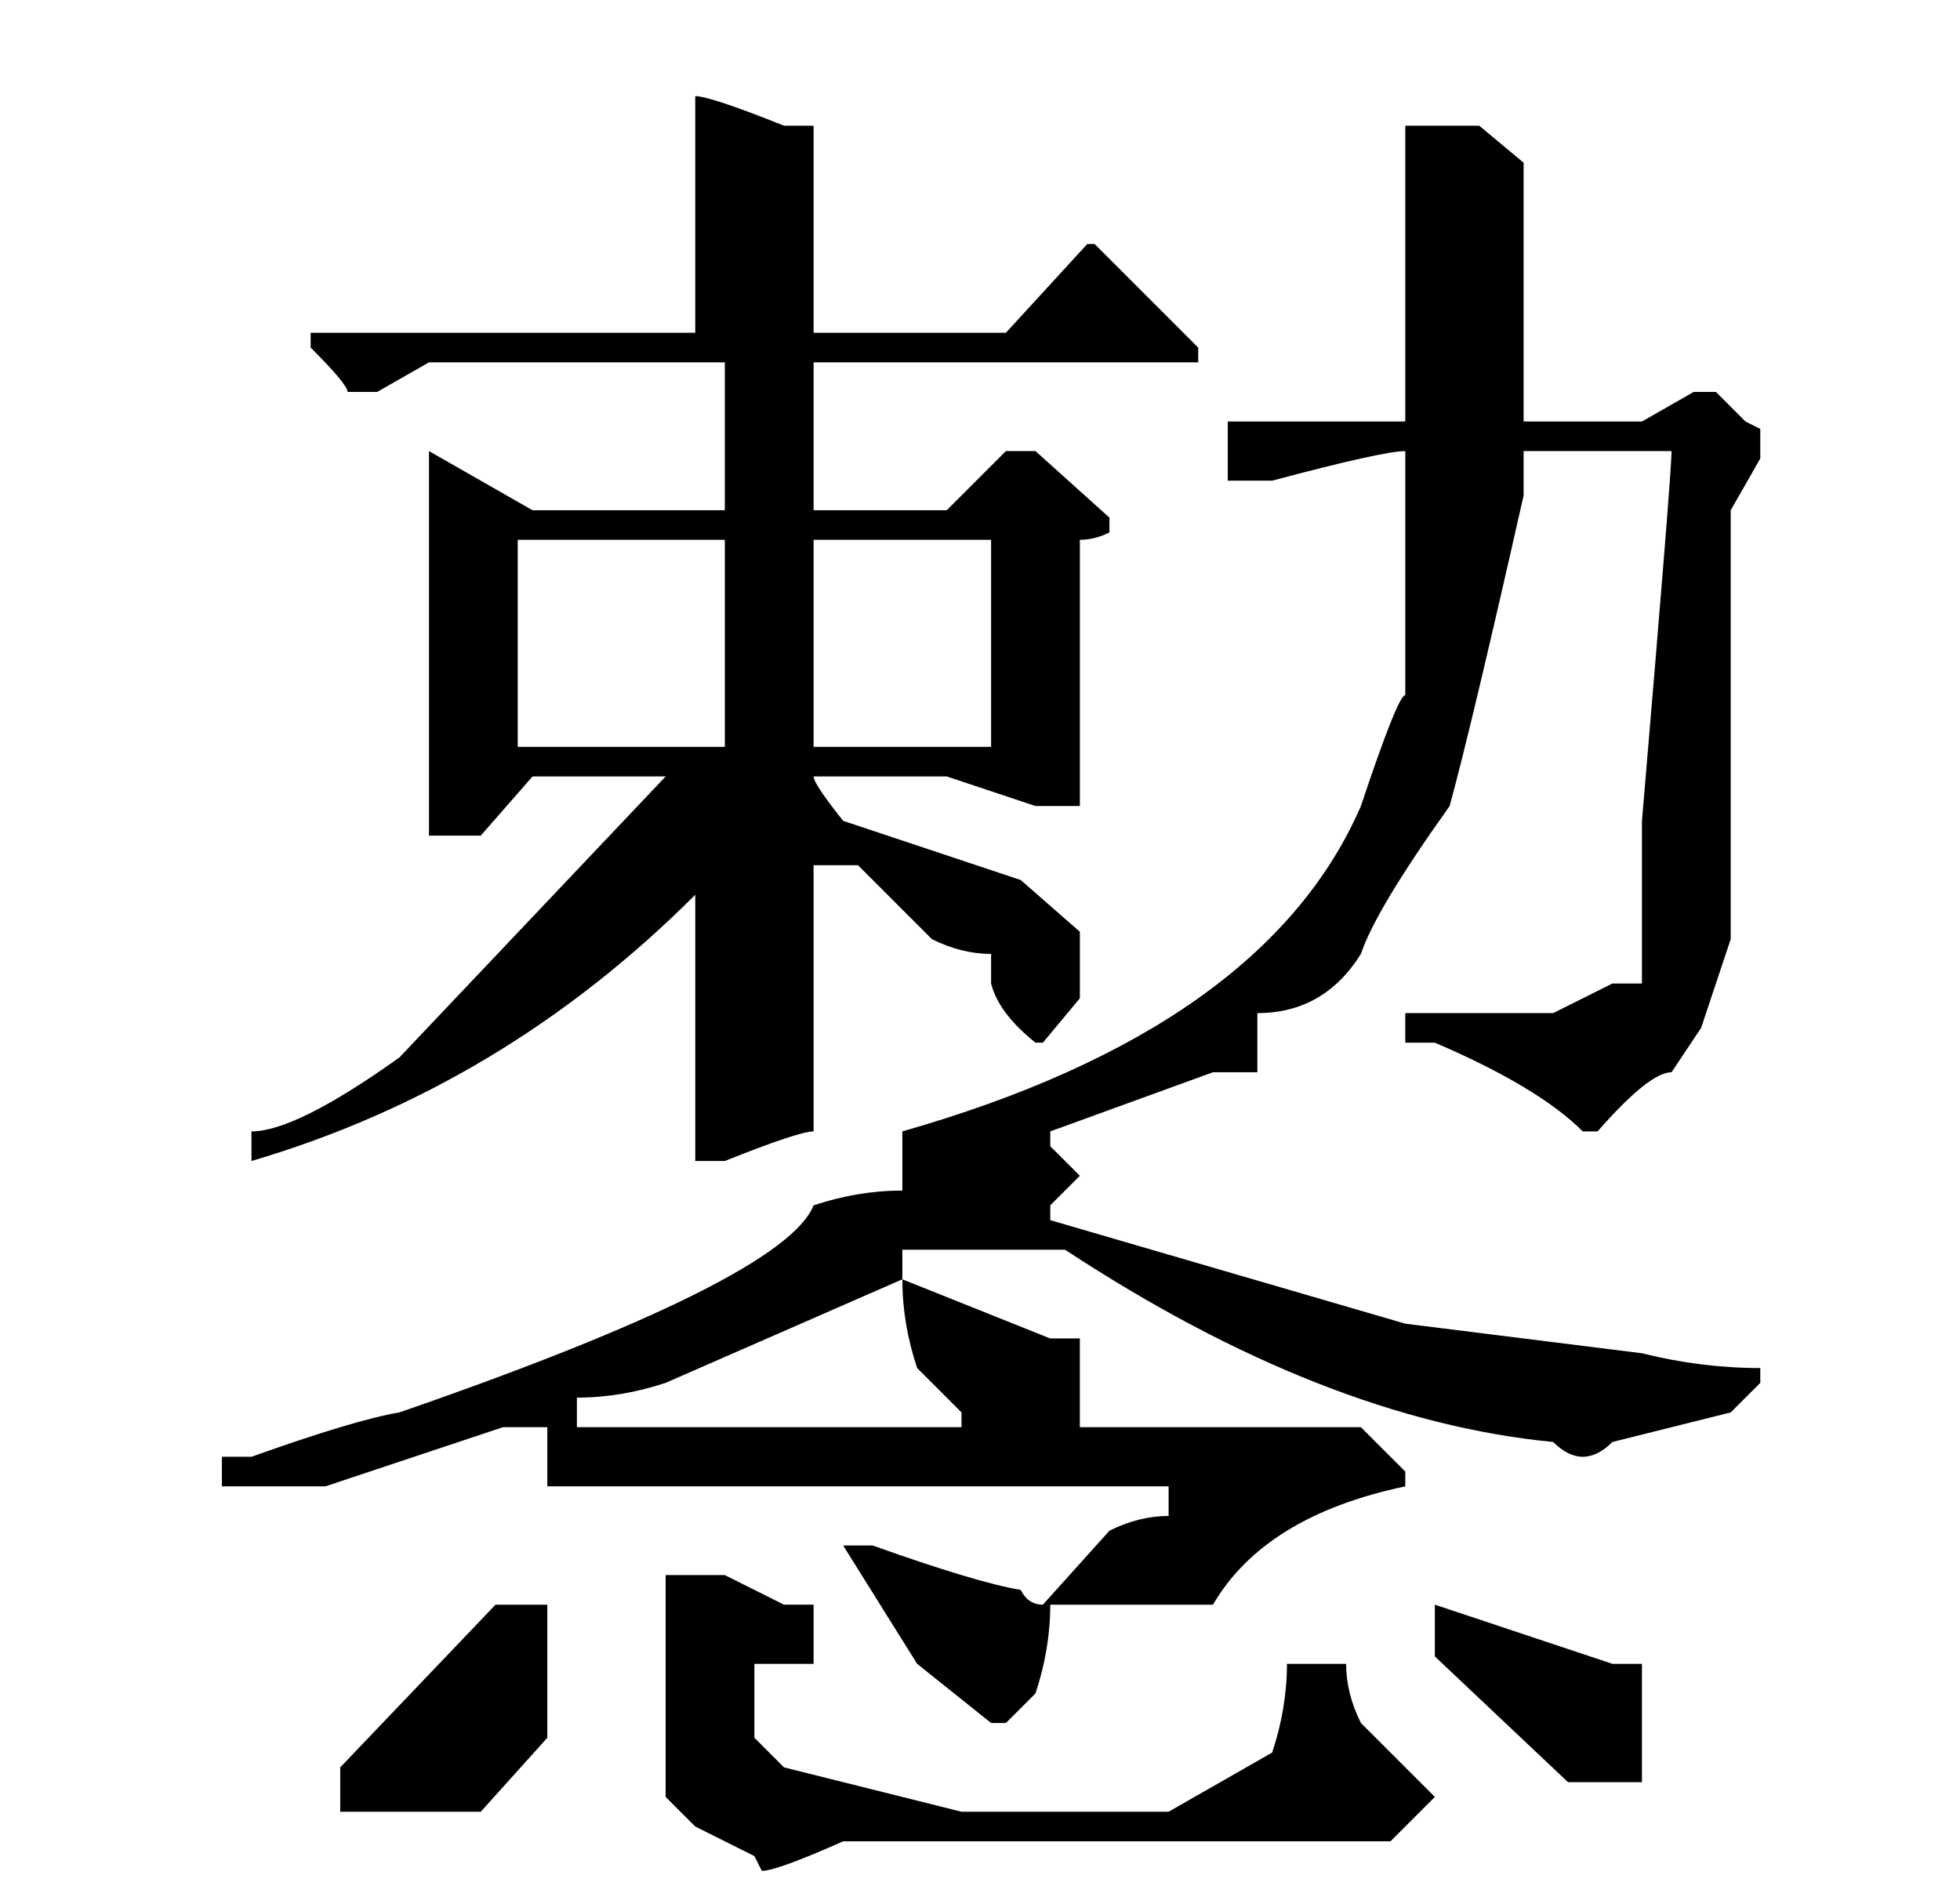 <?xml version="1.0" standalone="no"?>
<!DOCTYPE svg PUBLIC "-//W3C//DTD SVG 1.1//EN" "http://www.w3.org/Graphics/SVG/1.1/DTD/svg11.dtd" >
<svg xmlns="http://www.w3.org/2000/svg" xmlns:xlink="http://www.w3.org/1999/xlink" version="1.1" viewBox="-10 0 265 256">
  <g transform="matrix(1 0 0 -1 0 220)">
   <path fill="currentColor"
d="M84 207v-32h-52v-2q5 -5 5 -6h4l7 4h40v-20h-26l-14 8v-52h7l7 8h18l-36 -38q-14 -10 -20 -10v-4q34 10 60 36v-36h4q10 4 12 4v36h6l10 -10q4 -2 8 -2v-4q1 -4 6 -8h1l5 6v9l-8 7l-24 8q-4 5 -4 6h18l12 -4h6v36q2 0 4 1v2l-10 9h-4l-8 -8h-18v20h52v2l-14 14h-1
l-11 -12h-26v28h-4q-10 4 -12 4zM180 203v-40h-24v-8h6q15 4 18 4v-33q-1 0 -6 -15q-13 -30 -62 -44v-8q-6 0 -12 -2q-4 -10 -56 -28q-6 -1 -20 -6h-4v-4h14l24 8h6v-8h84v-4q-4 0 -8 -2l-9 -10q-2 0 -3 2q-6 1 -20 6h-4l10 -16l10 -8h2l4 4q2 6 2 12h22q7 12 26 16v2l-6 6
h-38v12h-4l-20 8v4h22q35 -23 66 -26q2 -2 4 -2t4 2l16 4l4 4v2q-8 0 -16 2l-32 4l-48 14v2l4 4l-4 4v2l22 8h6v8q9 0 14 8q2 6 12 20q3 11 10 42v6h20q0 -3 -4 -50v-22h-4l-8 -4h-20v-4h4q14 -6 20 -12h2q7 8 10 8l4 6l4 12v58l4 7v4l-2 1l-4 4h-3l-7 -4h-16v35l-6 5h-10v0
zM60 147h28v-28h-28v28v0zM100 147h24v-28h-24v28v0zM112 47q0 -6 2 -12l6 -6v-2h-52v4q6 0 12 2l32 14v0zM80 7v-30l4 -4l8 -4l1 -2q2 0 11 4h74l6 6l-10 10q-2 4 -2 8h-8q0 -6 -2 -12l-14 -8h-28l-24 6l-4 4v10h8v8h-4l-8 4h-8v0zM58 3h-1l-21 -22v-6h19l9 10v18h-6v0z
M184 3v-7l18 -17h10v16h-4l-24 8v0z" />
  </g>

</svg>
